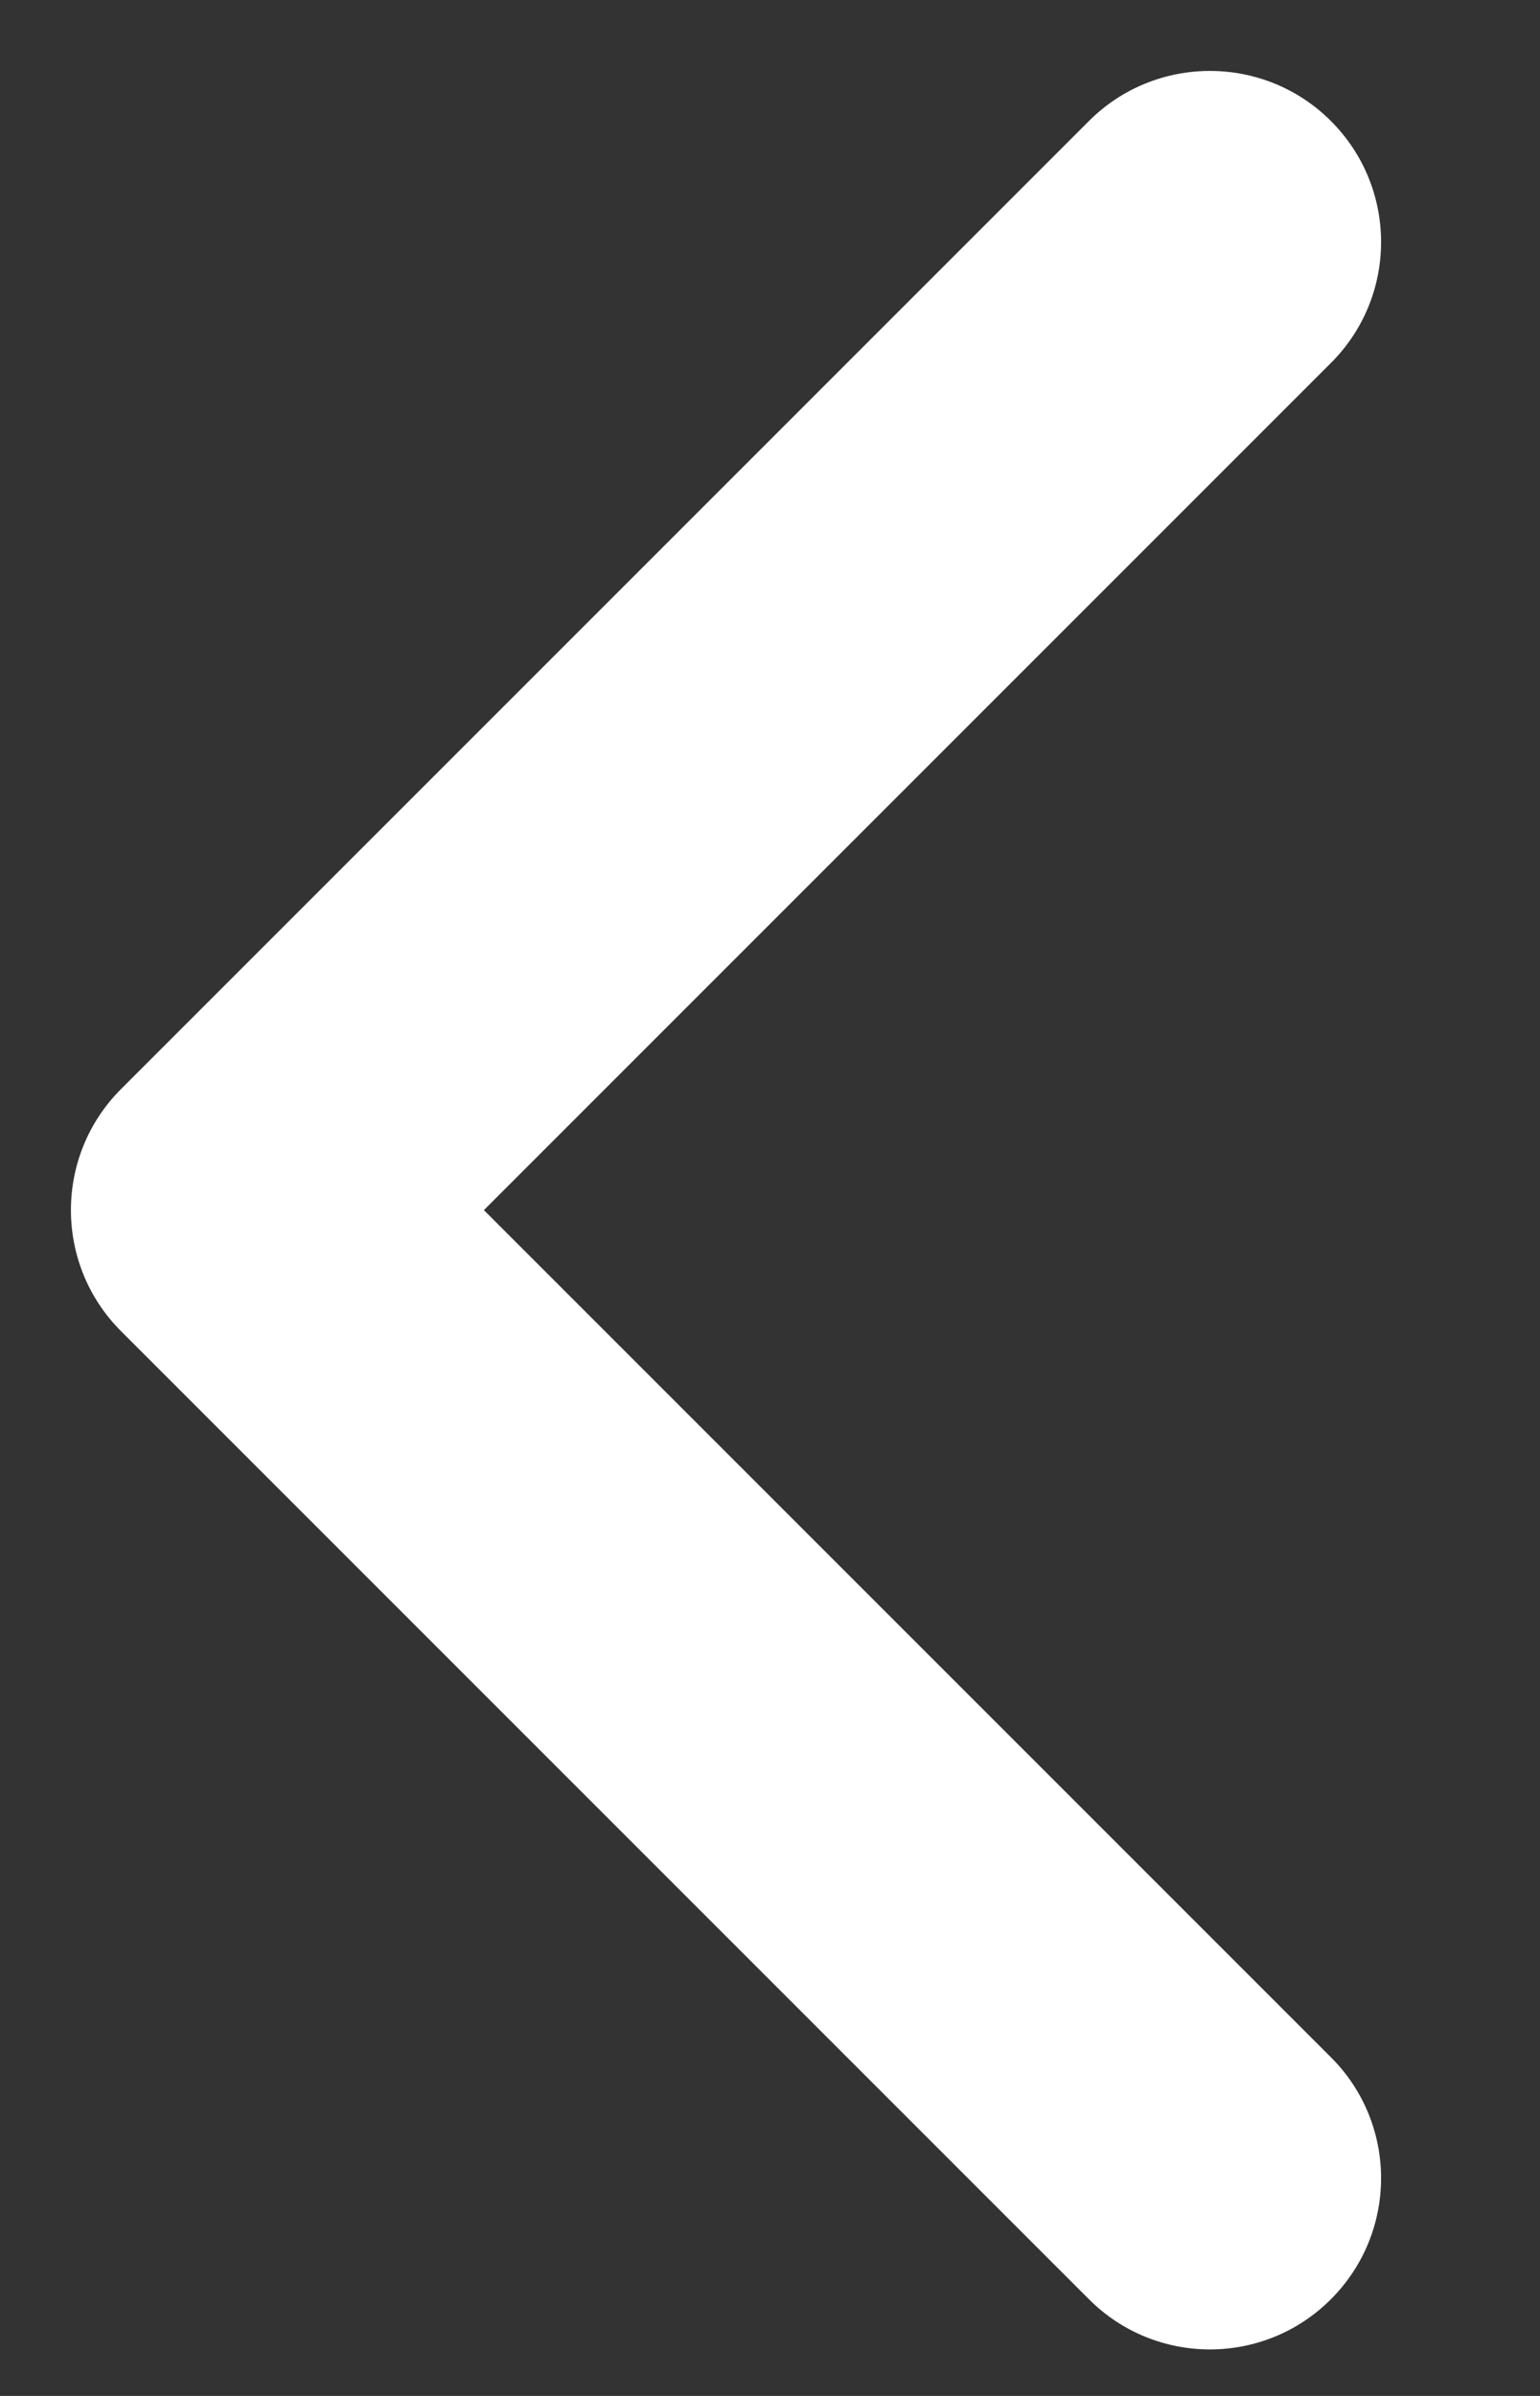 <svg width="9" height="14" viewBox="0 0 9 14" fill="none" xmlns="http://www.w3.org/2000/svg">
<rect x="0" y="0" width="9" height="14" fill="#333333" stroke="none"/>
<path fill-rule="evenodd" clip-rule="evenodd" d="M7.778 0.707C7.388 0.317 6.754 0.317 6.364 0.707L0.707 6.364C0.317 6.754 0.317 7.388 0.707 7.778L6.364 13.435C6.754 13.826 7.388 13.826 7.778 13.435C8.169 13.044 8.169 12.411 7.778 12.021L2.828 7.071L7.778 2.121C8.169 1.731 8.169 1.098 7.778 0.707Z" fill="white"/>
</svg>
